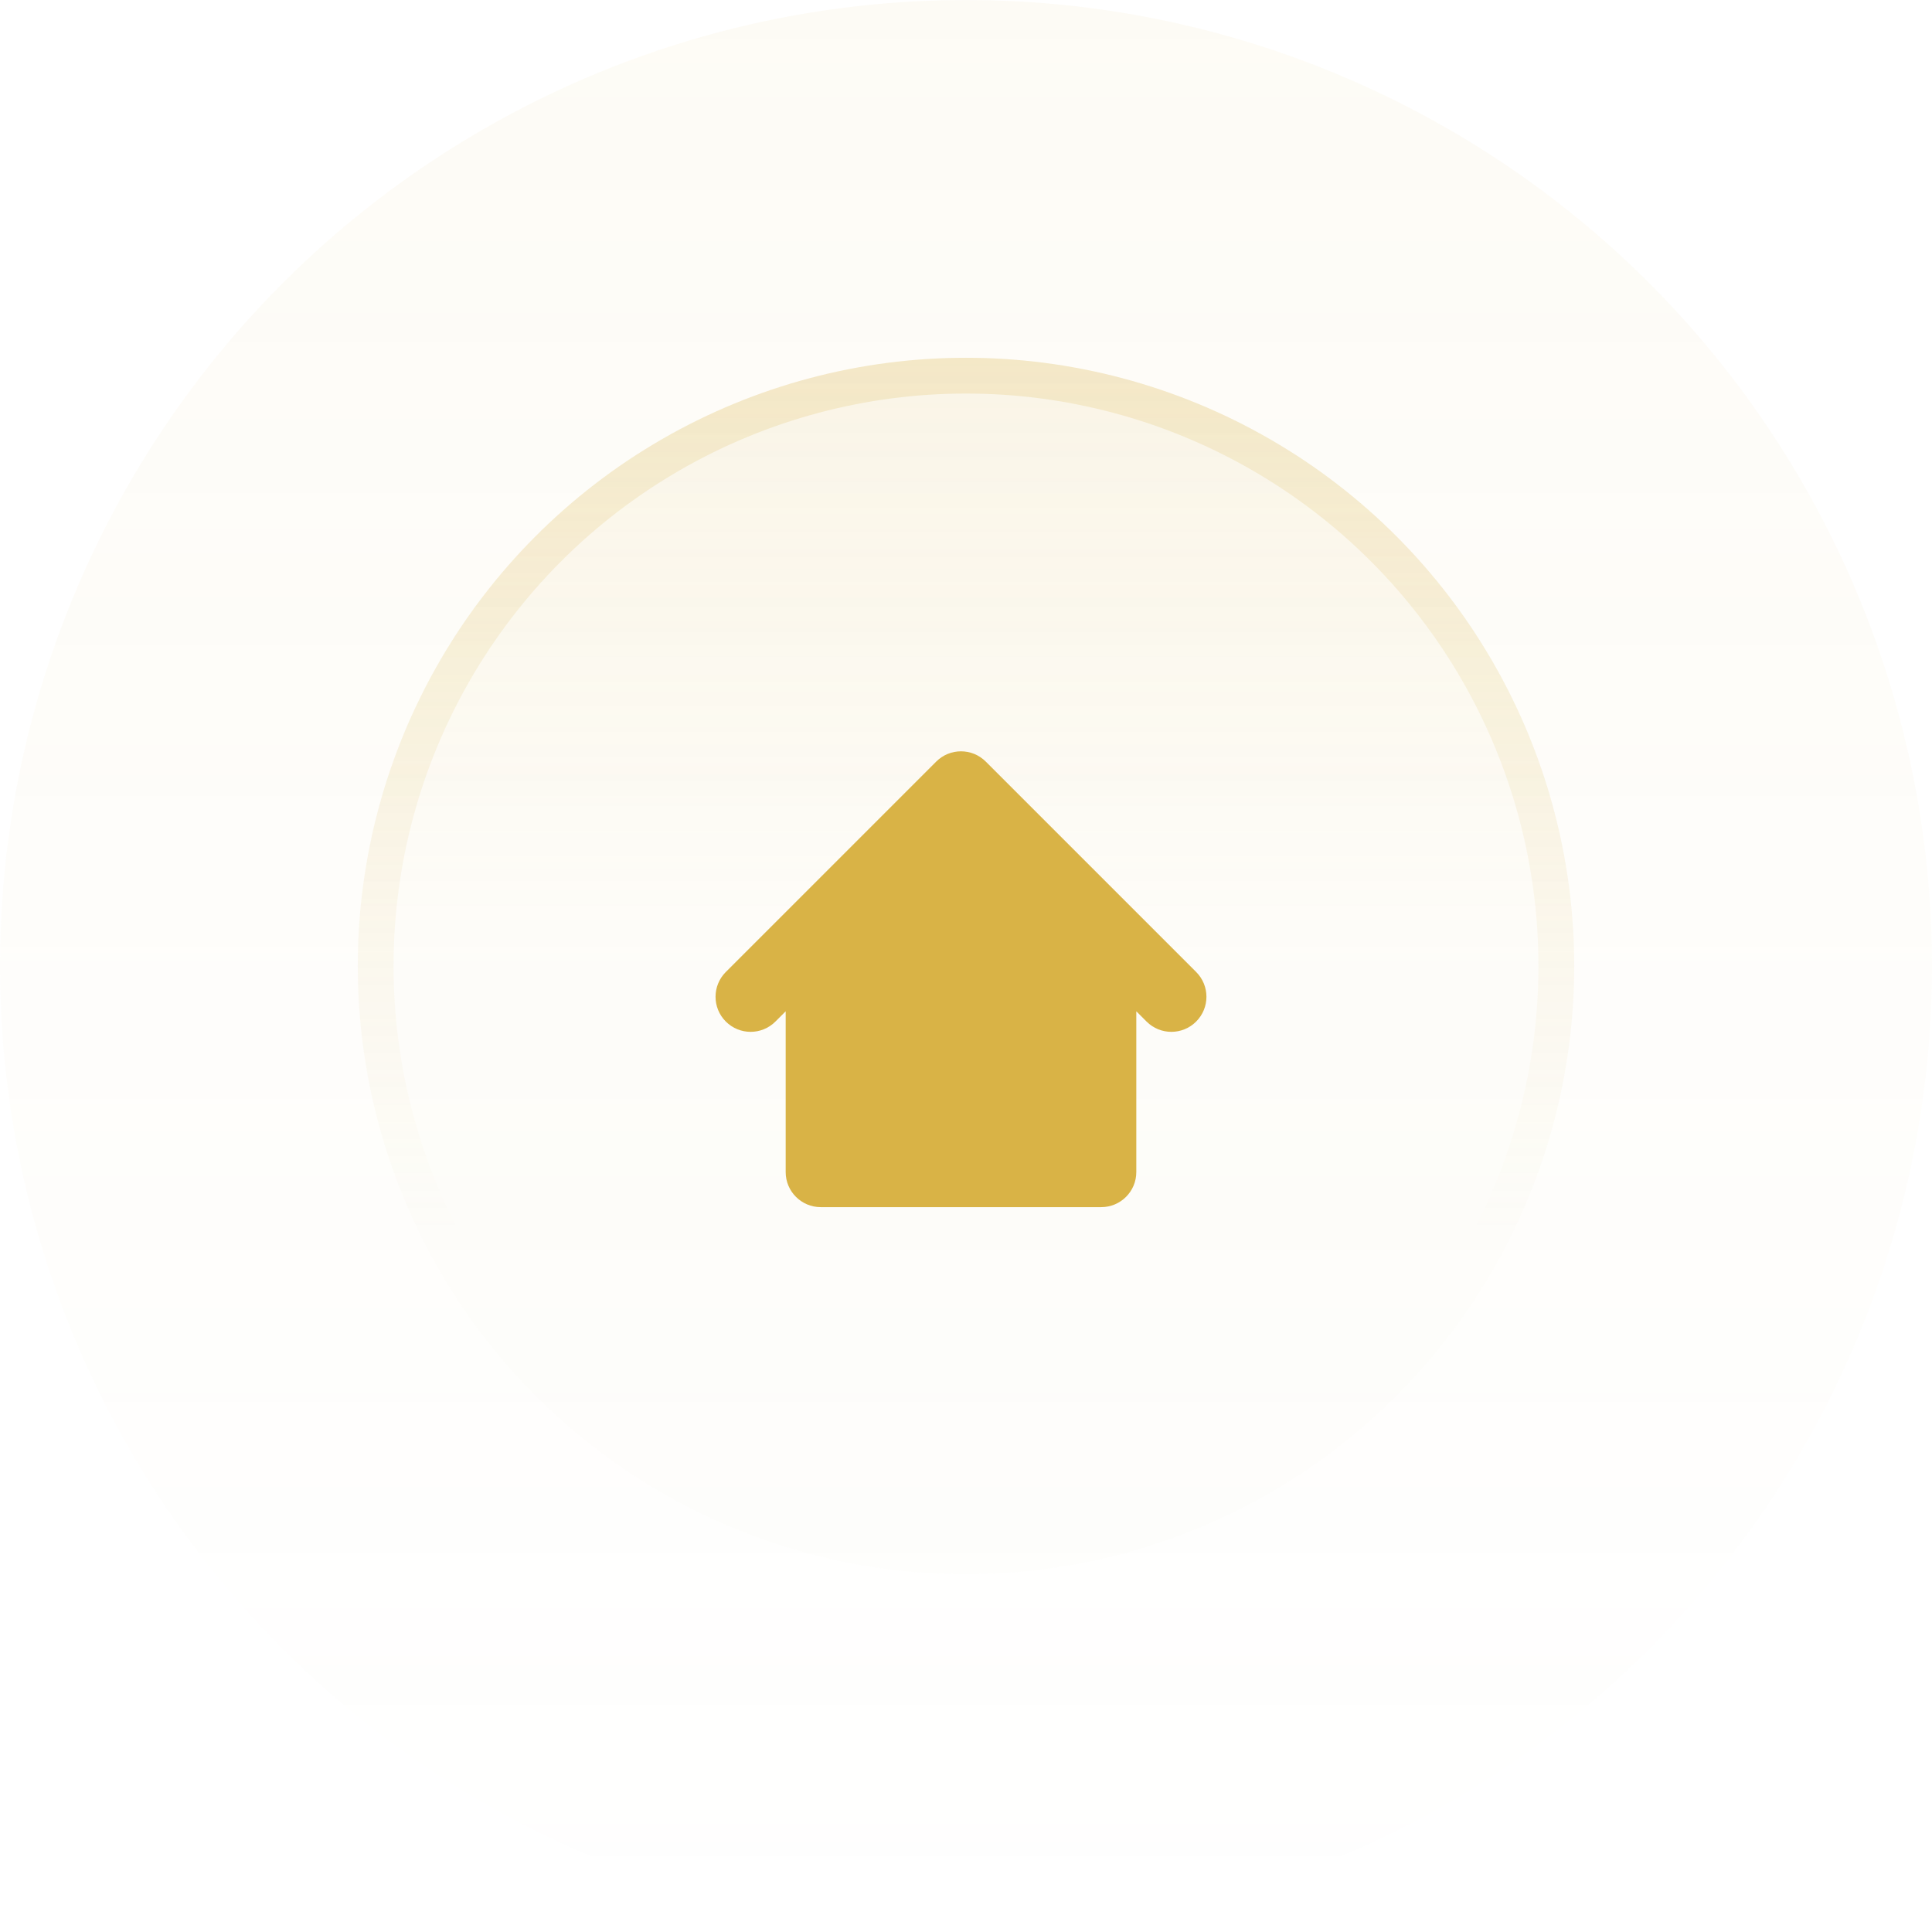 <svg width="54" height="54" viewBox="0 0 54 54" fill="none" xmlns="http://www.w3.org/2000/svg">
<circle cx="27" cy="27" r="27" fill="url(#paint0_linear_293_158)" fill-opacity="0.05"/>
<circle cx="27" cy="27" r="17" fill="url(#paint1_linear_293_158)" fill-opacity="0.1"/>
<circle cx="27" cy="27" r="16.5" stroke="url(#paint2_linear_293_158)" stroke-opacity="0.2"/>
<path fill-rule="evenodd" clip-rule="evenodd" d="M27.553 21.287C27.17 20.904 26.55 20.904 26.167 21.287L20.287 27.167C19.904 27.55 19.904 28.17 20.287 28.553C20.67 28.936 21.29 28.936 21.673 28.553L21.96 28.266V32.76C21.96 33.301 22.399 33.74 22.94 33.74H30.78C31.321 33.74 31.76 33.301 31.76 32.76V28.266L32.047 28.553C32.43 28.936 33.05 28.936 33.433 28.553C33.816 28.17 33.816 27.55 33.433 27.167L27.553 21.287Z" fill="#D9B346"/>
<defs>
<linearGradient id="paint0_linear_293_158" x1="27" y1="0" x2="27" y2="54" gradientUnits="userSpaceOnUse">
<stop stop-color="#D9B346"/>
<stop offset="1" stop-color="#D9B346" stop-opacity="0"/>
</linearGradient>
<linearGradient id="paint1_linear_293_158" x1="27" y1="10" x2="27" y2="44" gradientUnits="userSpaceOnUse">
<stop stop-color="#D9B346"/>
<stop offset="0.47" stop-color="#D9B346" stop-opacity="0.1"/>
</linearGradient>
<linearGradient id="paint2_linear_293_158" x1="27" y1="10" x2="27" y2="44" gradientUnits="userSpaceOnUse">
<stop stop-color="#D9B346"/>
<stop offset="0.72" stop-color="#D9B346" stop-opacity="0"/>
</linearGradient>
</defs>
</svg>
